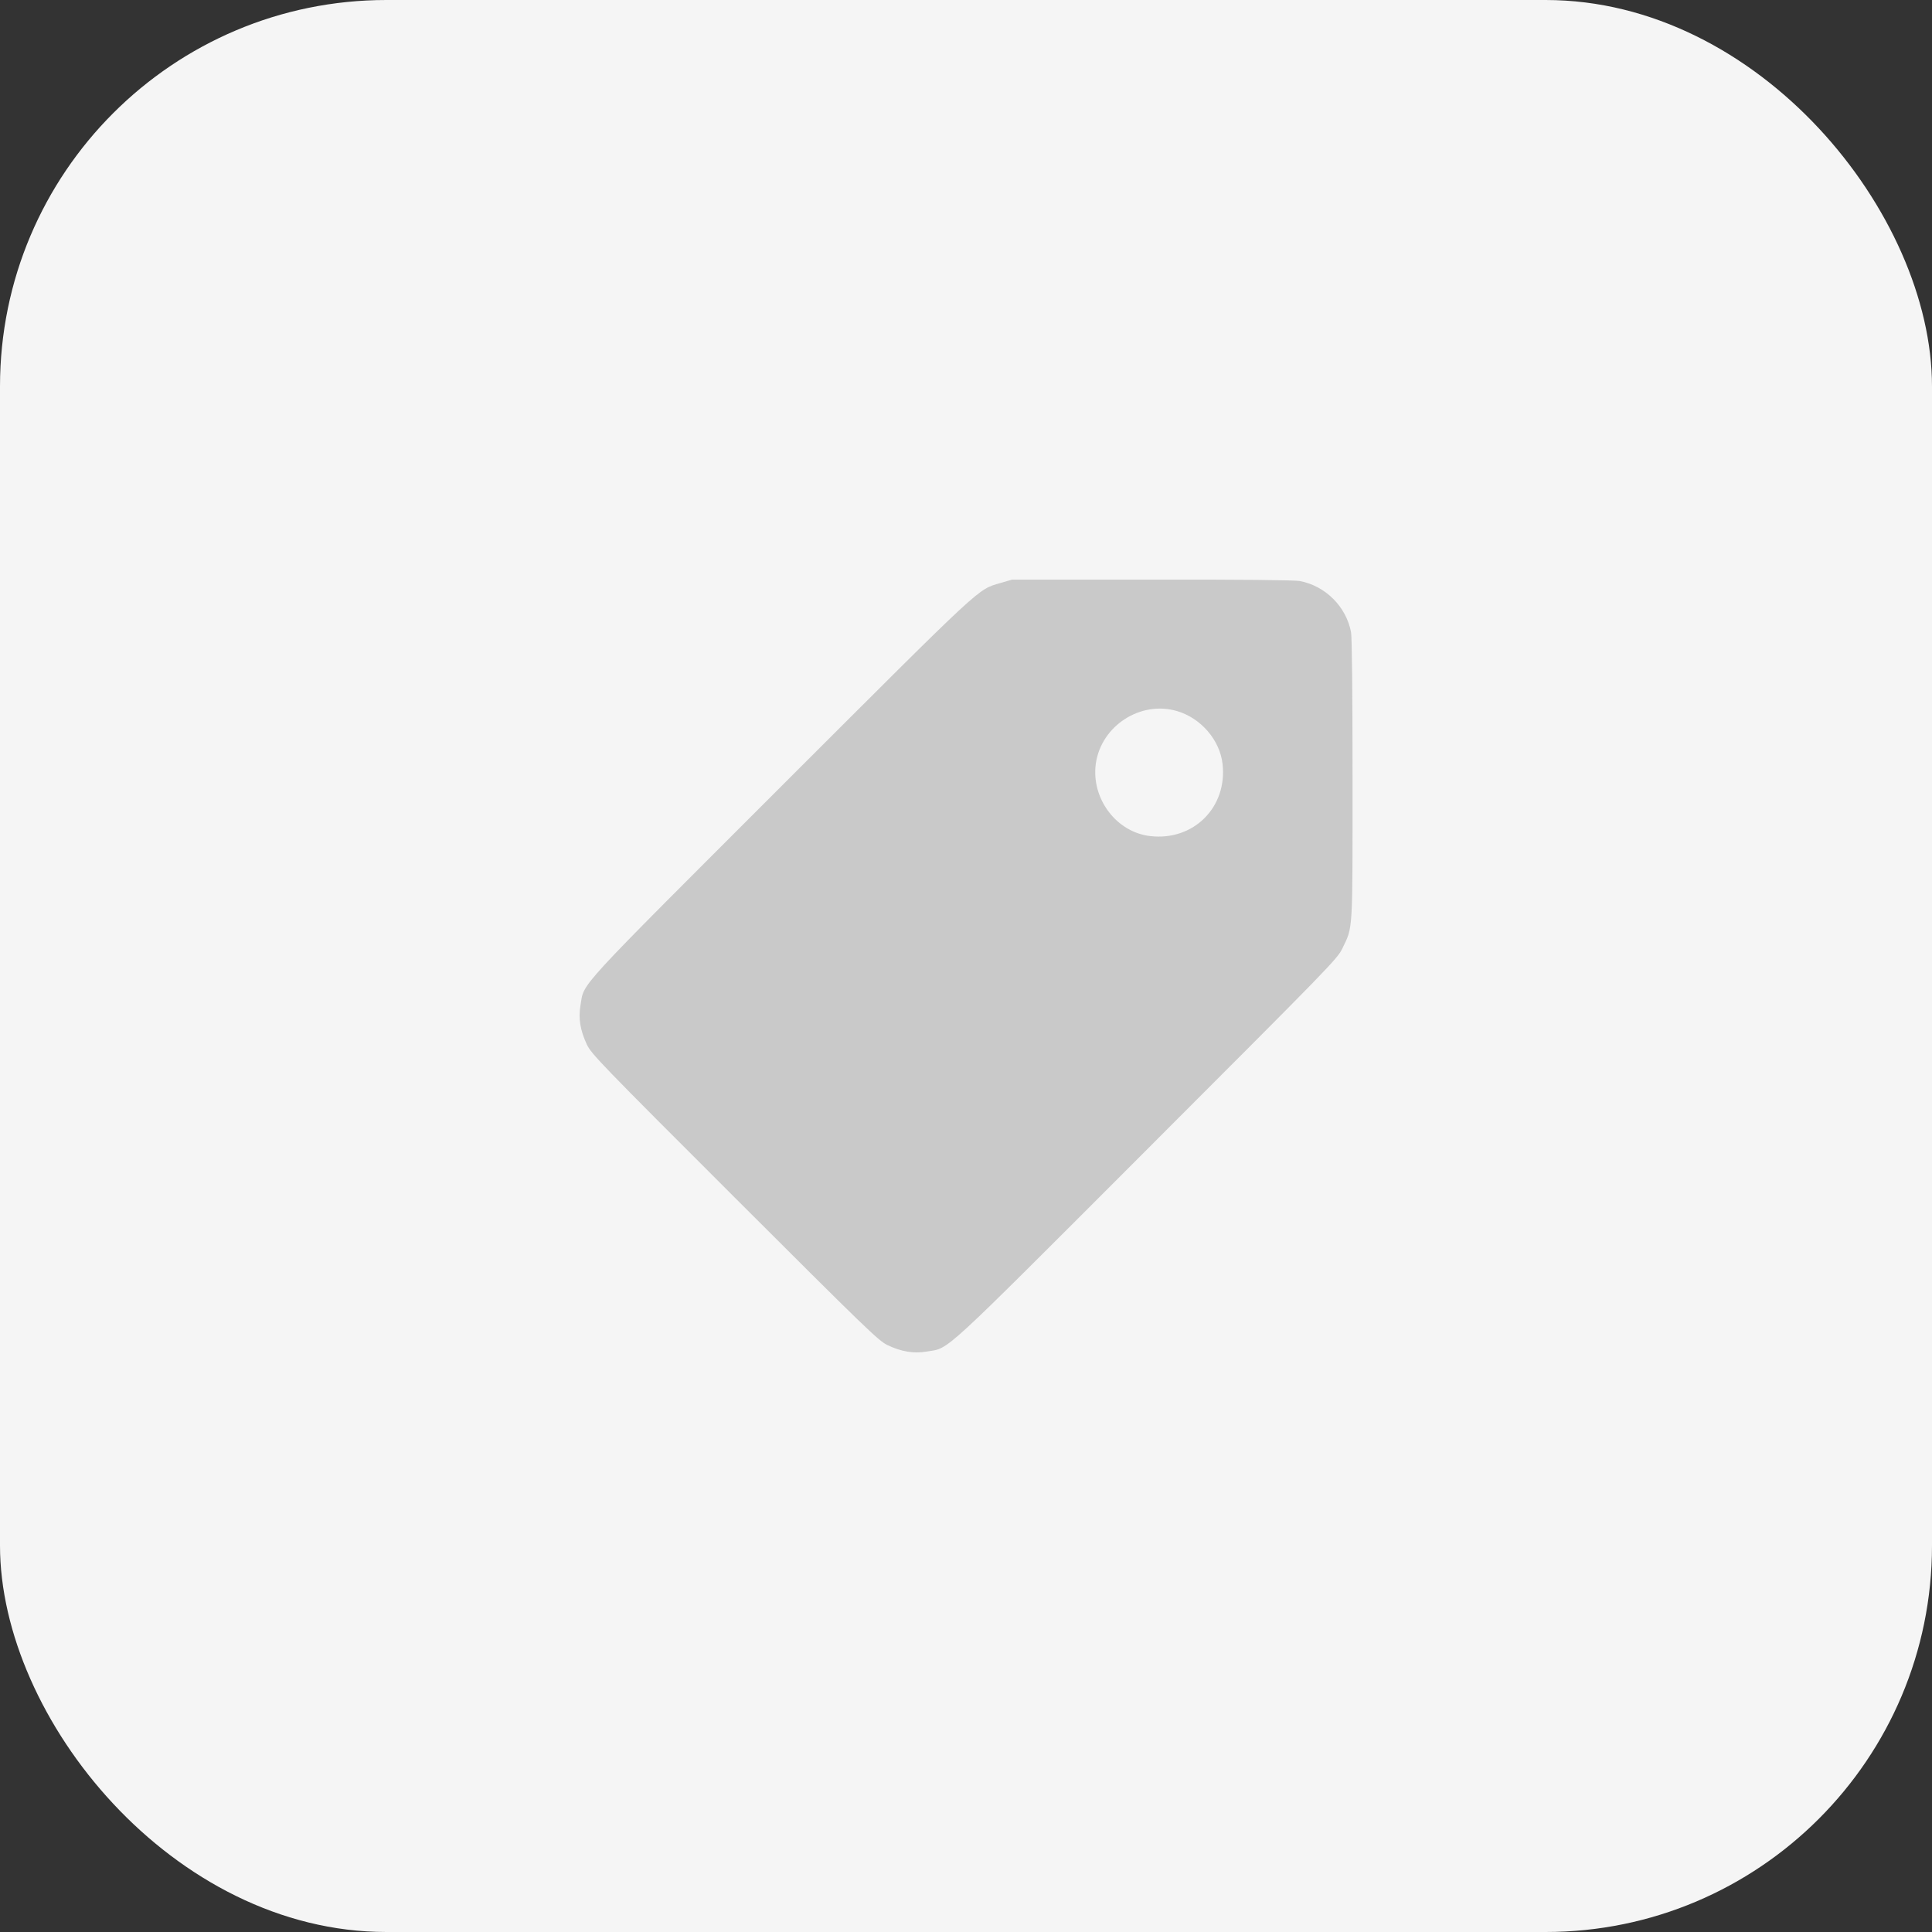<?xml version="1.0" encoding="UTF-8"?> <svg xmlns="http://www.w3.org/2000/svg" width="40" height="40" viewBox="0 0 40 40" fill="none"><rect x="0" y="0" width="40" height="40" fill="#333333" stroke="none"/><g clip-path="url(#clip0_307_3368)"><rect width="40" height="40" rx="8" fill="#F5F5F5"></rect><path d="M20.718 12.069C20.227 12.216 20.421 12.038 16.177 16.278C11.856 20.599 12.1 20.331 12.019 20.812C11.972 21.084 12.012 21.328 12.15 21.625C12.241 21.819 12.428 22.013 15.208 24.79C17.922 27.501 18.185 27.757 18.372 27.848C18.66 27.985 18.917 28.029 19.189 27.982C19.67 27.901 19.401 28.148 23.738 23.808C27.591 19.952 27.688 19.855 27.797 19.627C28.013 19.177 28.003 19.33 28.003 16.137C28.003 14.339 27.991 13.192 27.972 13.089C27.872 12.56 27.441 12.129 26.909 12.029C26.806 12.01 25.671 11.997 23.848 12.001H20.952L20.718 12.069ZM24.376 14.724C24.867 14.871 25.255 15.324 25.311 15.812C25.417 16.71 24.711 17.416 23.813 17.31C23.11 17.229 22.588 16.531 22.688 15.809C22.8 15.024 23.619 14.496 24.376 14.724Z" fill="#C9C9C9"></path></g><defs><clipPath id="clip0_307_3368"><rect width="40" height="40" fill="white"></rect></clipPath></defs></svg> 